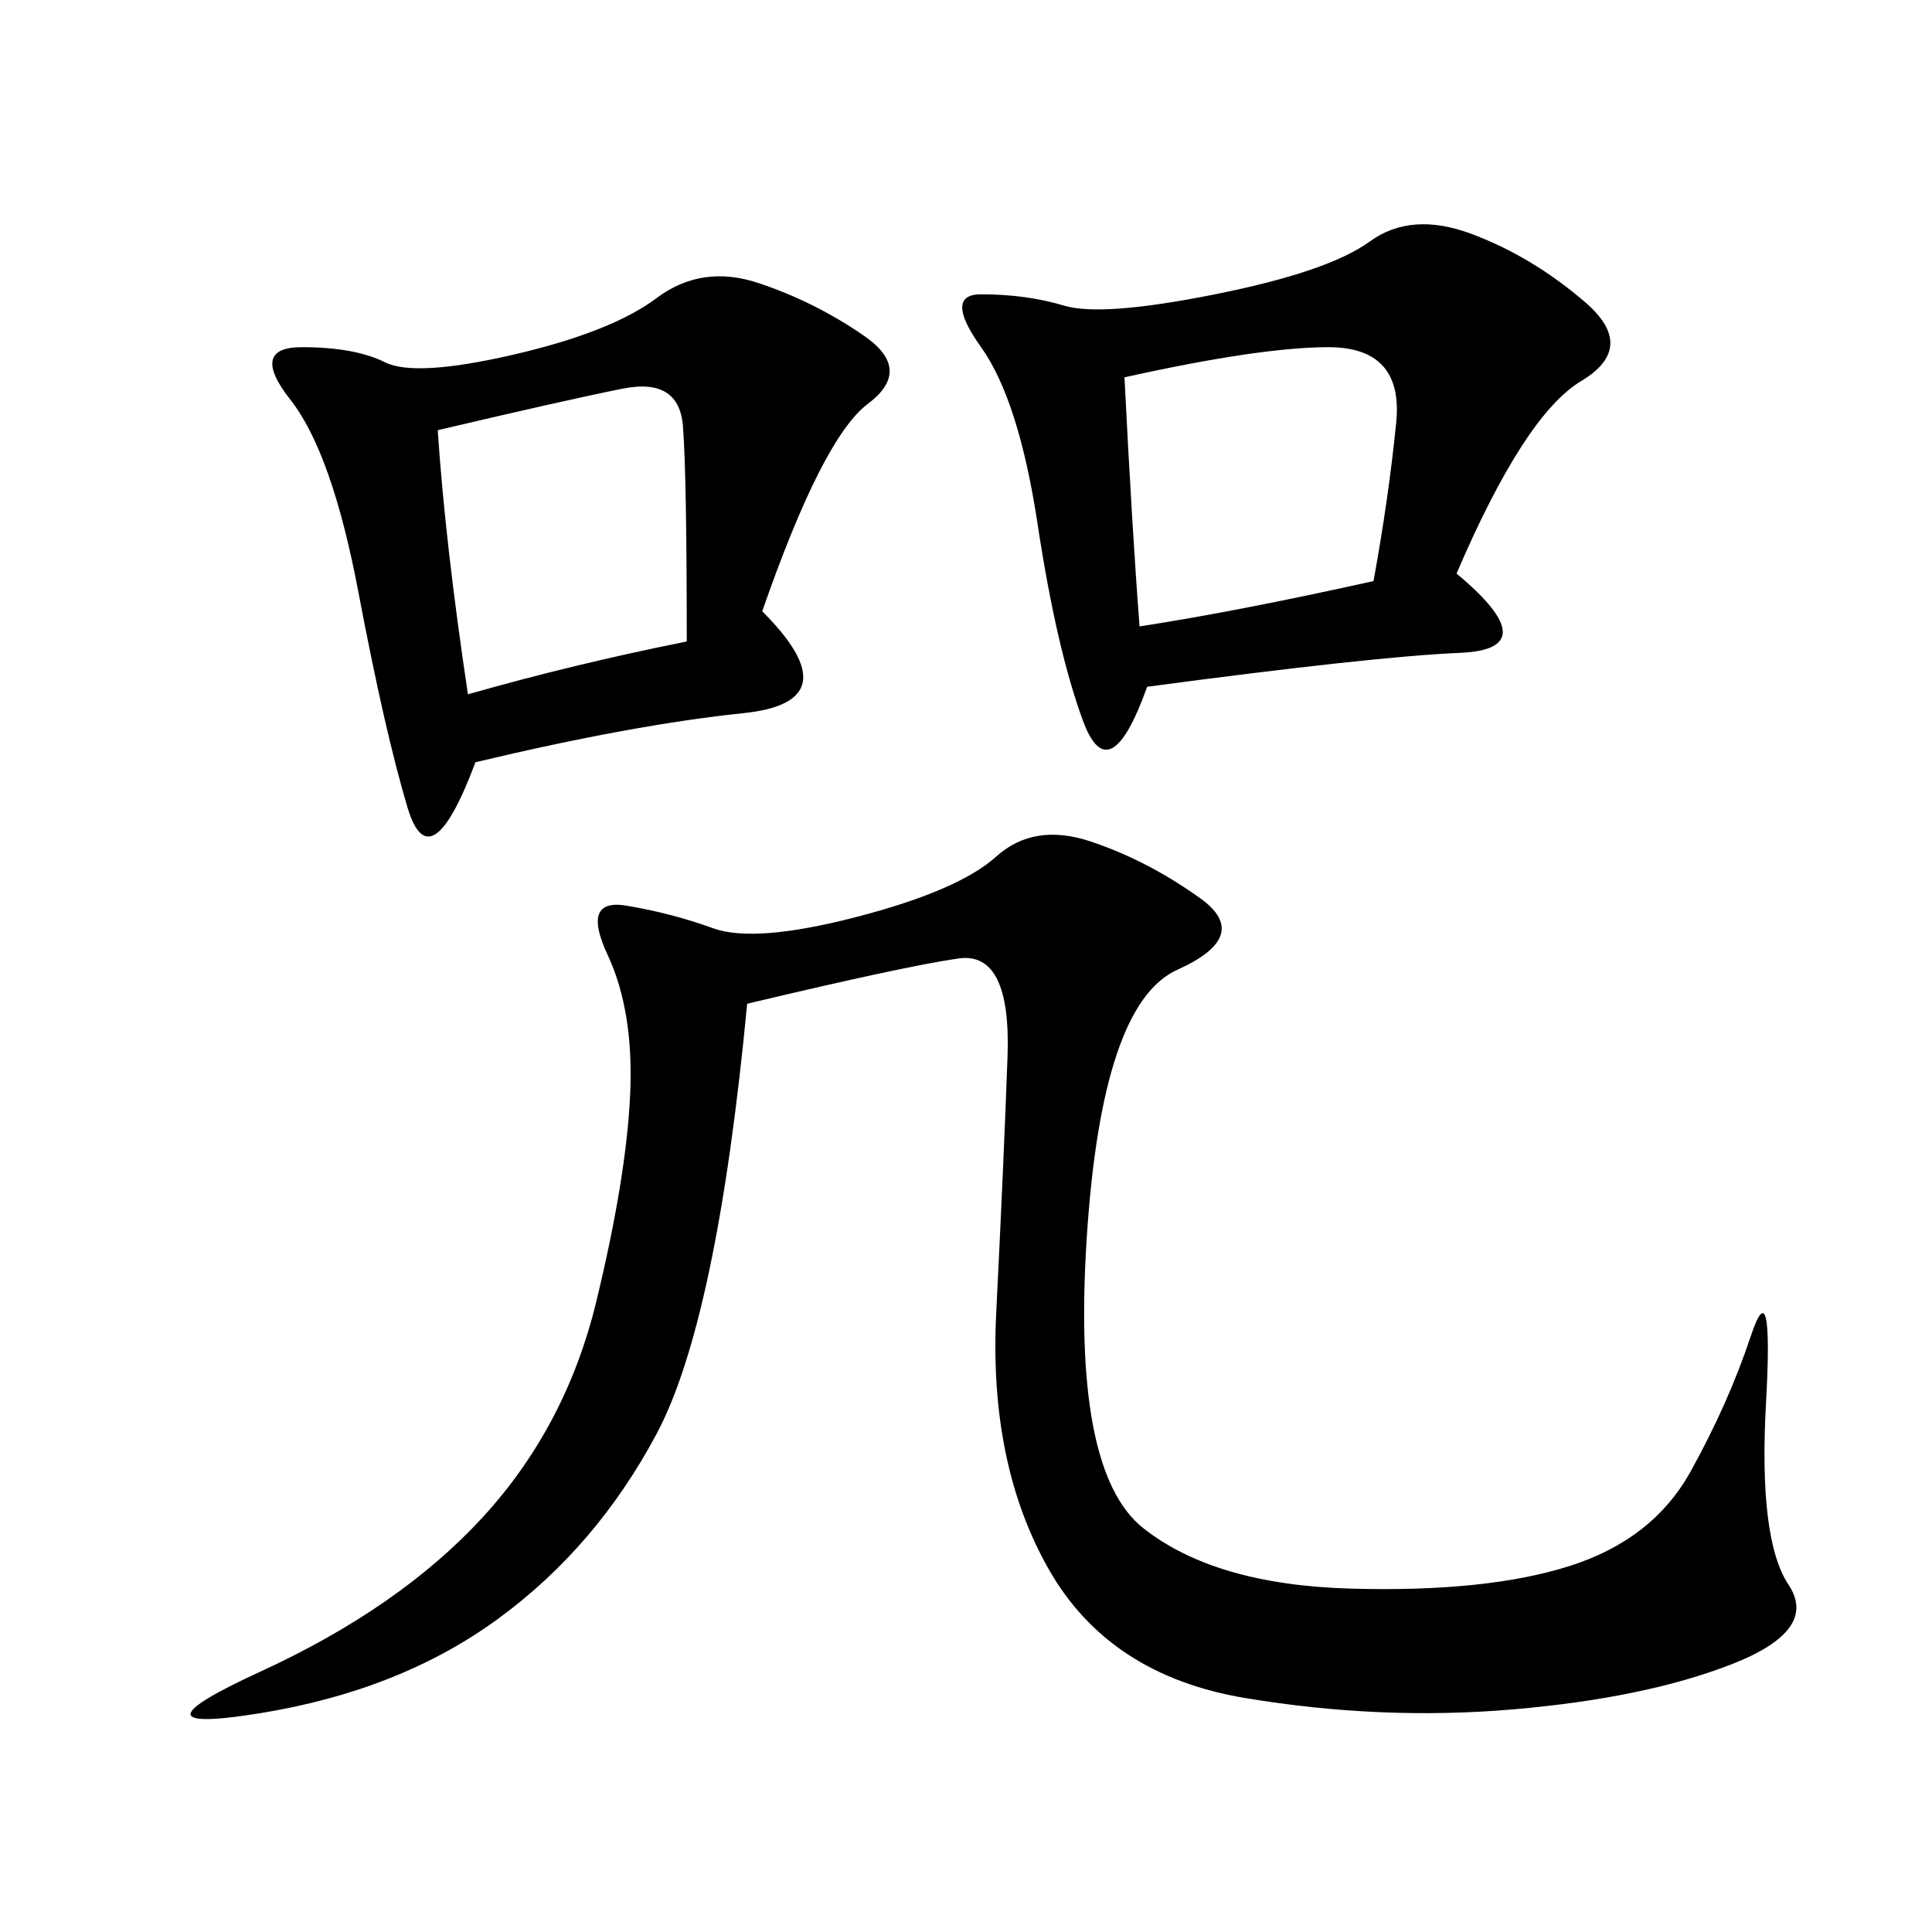 <svg xmlns="http://www.w3.org/2000/svg" xmlns:xlink="http://www.w3.org/1999/xlink" width="300" height="300"><path d="M116.02 155.86Q111.33 205.08 101.95 222.66Q92.58 240.23 77.34 251.37Q62.11 262.50 40.43 266.02Q18.75 269.53 40.43 259.57Q62.11 249.61 75 235.55Q87.89 221.48 92.58 202.15Q97.27 182.81 97.85 169.92Q98.44 157.03 94.34 148.24Q90.23 139.45 97.27 140.63Q104.30 141.80 110.74 144.14Q117.19 146.48 133.01 142.38Q148.83 138.28 154.69 133.01Q160.55 127.73 169.34 130.66Q178.13 133.59 186.33 139.45Q194.53 145.31 182.81 150.59Q171.09 155.86 168.75 192.19Q166.41 228.52 177.54 237.30Q188.67 246.09 209.77 246.68Q230.86 247.27 243.75 243.16Q256.64 239.06 262.50 228.52Q268.36 217.97 271.88 207.42Q275.39 196.88 274.22 217.97Q273.05 239.06 277.73 246.09Q282.42 253.13 268.95 258.40Q255.47 263.67 234.96 265.43Q214.45 267.19 193.36 263.67Q172.27 260.16 162.89 243.75Q153.52 227.34 154.69 203.91Q155.86 180.47 156.45 164.06Q157.03 147.66 148.83 148.83Q140.63 150 116.02 155.86L116.02 155.86ZM226.17 89.06Q240.23 100.78 226.76 101.37Q213.28 101.95 178.13 106.64L178.13 106.64Q172.27 123.05 168.16 111.91Q164.06 100.78 161.13 81.45Q158.20 62.11 152.34 53.91Q146.48 45.70 152.34 45.70L152.34 45.70Q159.38 45.70 165.23 47.46Q171.09 49.22 188.67 45.70Q206.25 42.19 212.70 37.50Q219.14 32.81 228.52 36.33Q237.89 39.84 246.09 46.88Q254.30 53.91 245.51 59.18Q236.72 64.45 226.17 89.06L226.17 89.06ZM118.36 94.92Q132.42 108.98 115.43 110.74Q98.44 112.50 73.83 118.36L73.83 118.36Q66.80 137.11 63.28 125.39Q59.77 113.67 55.66 91.99Q51.56 70.31 45.12 62.11Q38.67 53.91 46.88 53.91L46.88 53.91Q55.08 53.91 59.77 56.25Q64.45 58.59 79.69 55.08Q94.92 51.56 101.95 46.29Q108.98 41.02 117.77 43.95Q126.56 46.88 134.18 52.15Q141.80 57.42 134.77 62.70Q127.73 67.97 118.36 94.92L118.36 94.92ZM176.95 97.27Q192.19 94.92 213.28 90.23L213.28 90.23Q215.63 77.34 216.80 65.63Q217.97 53.91 206.25 53.91L206.25 53.91Q195.70 53.91 174.61 58.59L174.61 58.59Q175.78 82.03 176.95 97.27L176.95 97.27ZM72.66 107.81Q89.06 103.13 106.64 99.61L106.64 99.61Q106.64 73.83 106.05 66.21Q105.47 58.59 96.68 60.35Q87.89 62.11 67.97 66.80L67.97 66.80Q69.14 84.38 72.66 107.81L72.66 107.81Z"/></svg>